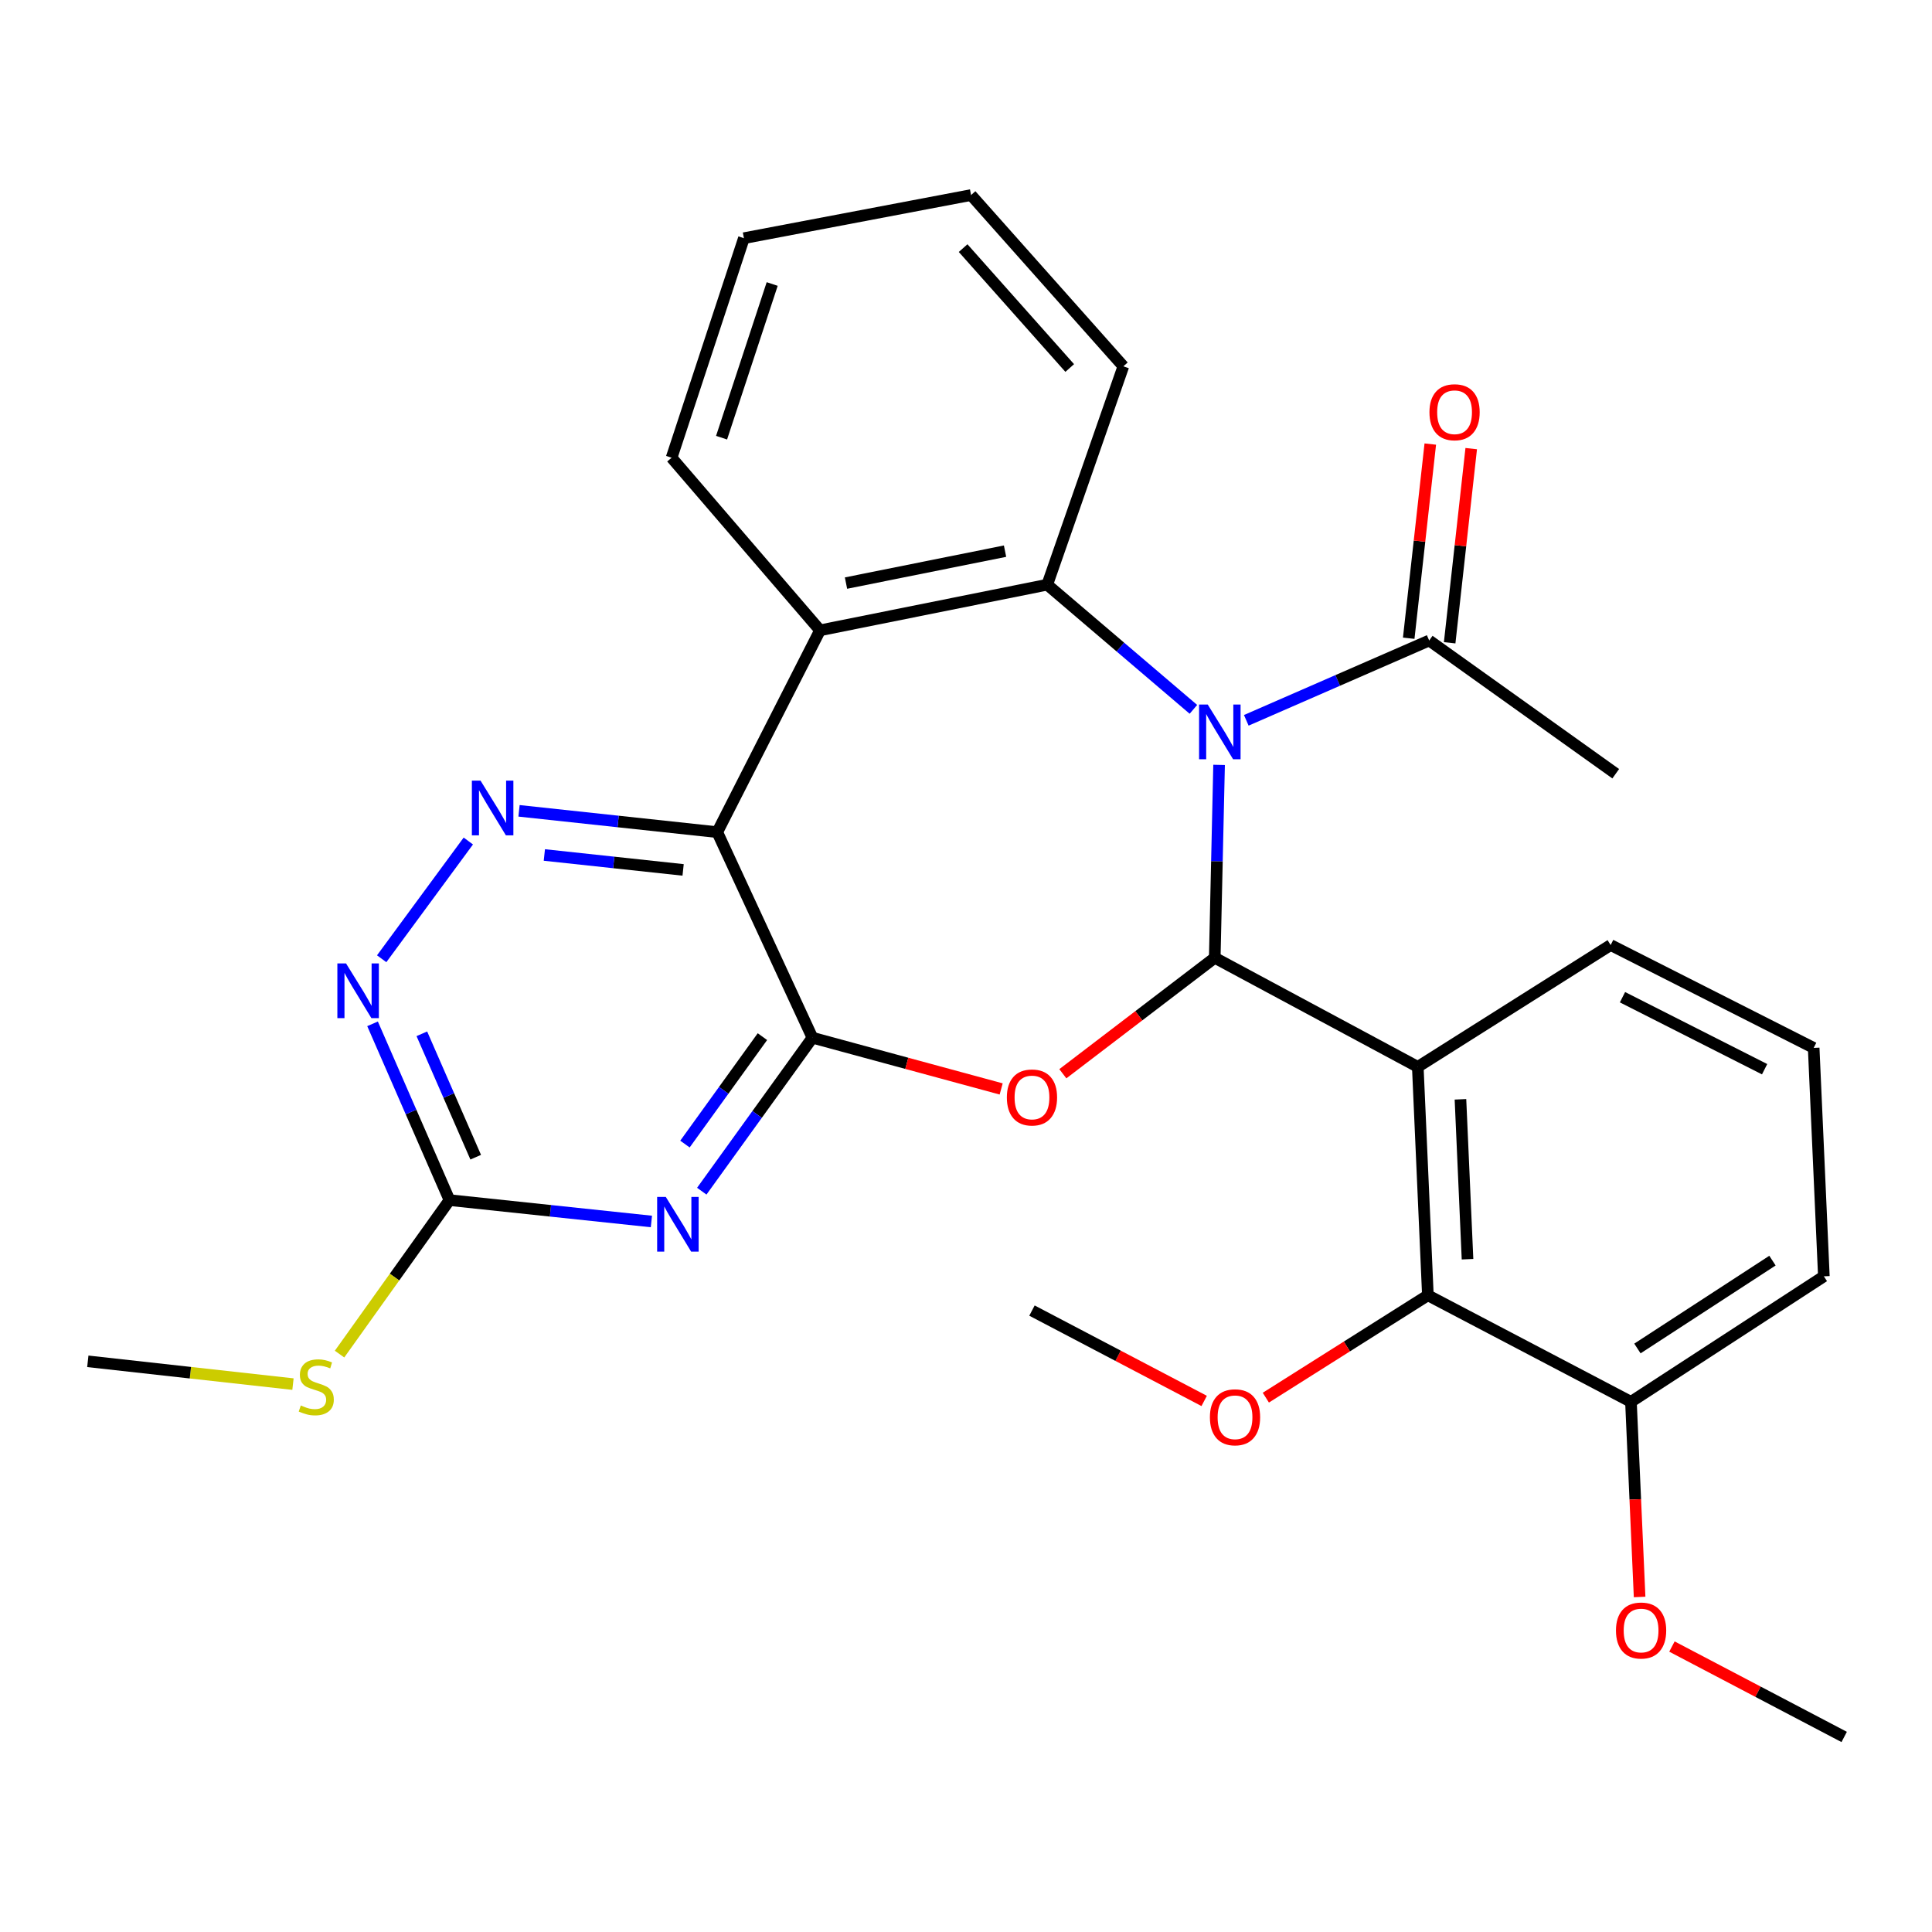 <?xml version='1.0' encoding='iso-8859-1'?>
<svg version='1.1' baseProfile='full'
              xmlns='http://www.w3.org/2000/svg'
                      xmlns:rdkit='http://www.rdkit.org/xml'
                      xmlns:xlink='http://www.w3.org/1999/xlink'
                  xml:space='preserve'
width='1000px' height='1000px' viewBox='0 0 1000 1000'>
<!-- END OF HEADER -->
<rect style='opacity:1.0;fill:#FFFFFF;stroke:none' width='1000' height='1000' x='0' y='0'> </rect>
<path class='bond-0' d='M 630.995,395.903 L 629.873,445.825' style='fill:none;fill-rule:evenodd;stroke:#0000FF;stroke-width:6px;stroke-linecap:butt;stroke-linejoin:miter;stroke-opacity:1' />
<path class='bond-0' d='M 629.873,445.825 L 628.75,495.748' style='fill:none;fill-rule:evenodd;stroke:#000000;stroke-width:6px;stroke-linecap:butt;stroke-linejoin:miter;stroke-opacity:1' />
<path class='bond-5' d='M 617.704,367.156 L 579.876,334.895' style='fill:none;fill-rule:evenodd;stroke:#0000FF;stroke-width:6px;stroke-linecap:butt;stroke-linejoin:miter;stroke-opacity:1' />
<path class='bond-5' d='M 579.876,334.895 L 542.048,302.635' style='fill:none;fill-rule:evenodd;stroke:#000000;stroke-width:6px;stroke-linecap:butt;stroke-linejoin:miter;stroke-opacity:1' />
<path class='bond-10' d='M 645.075,372.841 L 692.41,352.182' style='fill:none;fill-rule:evenodd;stroke:#0000FF;stroke-width:6px;stroke-linecap:butt;stroke-linejoin:miter;stroke-opacity:1' />
<path class='bond-10' d='M 692.41,352.182 L 739.745,331.523' style='fill:none;fill-rule:evenodd;stroke:#000000;stroke-width:6px;stroke-linecap:butt;stroke-linejoin:miter;stroke-opacity:1' />
<path class='bond-2' d='M 628.75,495.748 L 589.437,525.758' style='fill:none;fill-rule:evenodd;stroke:#000000;stroke-width:6px;stroke-linecap:butt;stroke-linejoin:miter;stroke-opacity:1' />
<path class='bond-2' d='M 589.437,525.758 L 550.123,555.769' style='fill:none;fill-rule:evenodd;stroke:#FF0000;stroke-width:6px;stroke-linecap:butt;stroke-linejoin:miter;stroke-opacity:1' />
<path class='bond-4' d='M 628.75,495.748 L 733.846,552.211' style='fill:none;fill-rule:evenodd;stroke:#000000;stroke-width:6px;stroke-linecap:butt;stroke-linejoin:miter;stroke-opacity:1' />
<path class='bond-1' d='M 420.511,537.121 L 469.358,550.379' style='fill:none;fill-rule:evenodd;stroke:#000000;stroke-width:6px;stroke-linecap:butt;stroke-linejoin:miter;stroke-opacity:1' />
<path class='bond-1' d='M 469.358,550.379 L 518.204,563.636' style='fill:none;fill-rule:evenodd;stroke:#FF0000;stroke-width:6px;stroke-linecap:butt;stroke-linejoin:miter;stroke-opacity:1' />
<path class='bond-6' d='M 420.511,537.121 L 391.873,576.837' style='fill:none;fill-rule:evenodd;stroke:#000000;stroke-width:6px;stroke-linecap:butt;stroke-linejoin:miter;stroke-opacity:1' />
<path class='bond-6' d='M 391.873,576.837 L 363.234,616.553' style='fill:none;fill-rule:evenodd;stroke:#0000FF;stroke-width:6px;stroke-linecap:butt;stroke-linejoin:miter;stroke-opacity:1' />
<path class='bond-6' d='M 394.627,536.566 L 374.58,564.367' style='fill:none;fill-rule:evenodd;stroke:#000000;stroke-width:6px;stroke-linecap:butt;stroke-linejoin:miter;stroke-opacity:1' />
<path class='bond-6' d='M 374.58,564.367 L 354.533,592.168' style='fill:none;fill-rule:evenodd;stroke:#0000FF;stroke-width:6px;stroke-linecap:butt;stroke-linejoin:miter;stroke-opacity:1' />
<path class='bond-29' d='M 420.511,537.121 L 371.25,430.721' style='fill:none;fill-rule:evenodd;stroke:#000000;stroke-width:6px;stroke-linecap:butt;stroke-linejoin:miter;stroke-opacity:1' />
<path class='bond-3' d='M 371.25,430.721 L 424.444,326.253' style='fill:none;fill-rule:evenodd;stroke:#000000;stroke-width:6px;stroke-linecap:butt;stroke-linejoin:miter;stroke-opacity:1' />
<path class='bond-8' d='M 371.25,430.721 L 319.949,425.202' style='fill:none;fill-rule:evenodd;stroke:#000000;stroke-width:6px;stroke-linecap:butt;stroke-linejoin:miter;stroke-opacity:1' />
<path class='bond-8' d='M 319.949,425.202 L 268.648,419.683' style='fill:none;fill-rule:evenodd;stroke:#0000FF;stroke-width:6px;stroke-linecap:butt;stroke-linejoin:miter;stroke-opacity:1' />
<path class='bond-8' d='M 353.579,450.264 L 317.668,446.4' style='fill:none;fill-rule:evenodd;stroke:#000000;stroke-width:6px;stroke-linecap:butt;stroke-linejoin:miter;stroke-opacity:1' />
<path class='bond-8' d='M 317.668,446.4 L 281.758,442.537' style='fill:none;fill-rule:evenodd;stroke:#0000FF;stroke-width:6px;stroke-linecap:butt;stroke-linejoin:miter;stroke-opacity:1' />
<path class='bond-11' d='M 733.846,552.211 L 739.07,670.443' style='fill:none;fill-rule:evenodd;stroke:#000000;stroke-width:6px;stroke-linecap:butt;stroke-linejoin:miter;stroke-opacity:1' />
<path class='bond-11' d='M 755.929,569.004 L 759.586,651.767' style='fill:none;fill-rule:evenodd;stroke:#000000;stroke-width:6px;stroke-linecap:butt;stroke-linejoin:miter;stroke-opacity:1' />
<path class='bond-16' d='M 733.846,552.211 L 833.672,489.15' style='fill:none;fill-rule:evenodd;stroke:#000000;stroke-width:6px;stroke-linecap:butt;stroke-linejoin:miter;stroke-opacity:1' />
<path class='bond-7' d='M 542.048,302.635 L 424.444,326.253' style='fill:none;fill-rule:evenodd;stroke:#000000;stroke-width:6px;stroke-linecap:butt;stroke-linejoin:miter;stroke-opacity:1' />
<path class='bond-7' d='M 520.21,285.275 L 437.887,301.807' style='fill:none;fill-rule:evenodd;stroke:#000000;stroke-width:6px;stroke-linecap:butt;stroke-linejoin:miter;stroke-opacity:1' />
<path class='bond-18' d='M 542.048,302.635 L 581.443,189.614' style='fill:none;fill-rule:evenodd;stroke:#000000;stroke-width:6px;stroke-linecap:butt;stroke-linejoin:miter;stroke-opacity:1' />
<path class='bond-9' d='M 337.165,632.238 L 284.911,626.71' style='fill:none;fill-rule:evenodd;stroke:#0000FF;stroke-width:6px;stroke-linecap:butt;stroke-linejoin:miter;stroke-opacity:1' />
<path class='bond-9' d='M 284.911,626.71 L 232.657,621.181' style='fill:none;fill-rule:evenodd;stroke:#000000;stroke-width:6px;stroke-linecap:butt;stroke-linejoin:miter;stroke-opacity:1' />
<path class='bond-19' d='M 424.444,326.253 L 347.62,236.921' style='fill:none;fill-rule:evenodd;stroke:#000000;stroke-width:6px;stroke-linecap:butt;stroke-linejoin:miter;stroke-opacity:1' />
<path class='bond-12' d='M 242.402,435.31 L 197.554,496.25' style='fill:none;fill-rule:evenodd;stroke:#0000FF;stroke-width:6px;stroke-linecap:butt;stroke-linejoin:miter;stroke-opacity:1' />
<path class='bond-15' d='M 232.657,621.181 L 204.201,661.031' style='fill:none;fill-rule:evenodd;stroke:#000000;stroke-width:6px;stroke-linecap:butt;stroke-linejoin:miter;stroke-opacity:1' />
<path class='bond-15' d='M 204.201,661.031 L 175.745,700.88' style='fill:none;fill-rule:evenodd;stroke:#CCCC00;stroke-width:6px;stroke-linecap:butt;stroke-linejoin:miter;stroke-opacity:1' />
<path class='bond-31' d='M 232.657,621.181 L 212.745,575.557' style='fill:none;fill-rule:evenodd;stroke:#000000;stroke-width:6px;stroke-linecap:butt;stroke-linejoin:miter;stroke-opacity:1' />
<path class='bond-31' d='M 212.745,575.557 L 192.832,529.932' style='fill:none;fill-rule:evenodd;stroke:#0000FF;stroke-width:6px;stroke-linecap:butt;stroke-linejoin:miter;stroke-opacity:1' />
<path class='bond-31' d='M 246.224,598.966 L 232.285,567.028' style='fill:none;fill-rule:evenodd;stroke:#000000;stroke-width:6px;stroke-linecap:butt;stroke-linejoin:miter;stroke-opacity:1' />
<path class='bond-31' d='M 232.285,567.028 L 218.346,535.091' style='fill:none;fill-rule:evenodd;stroke:#0000FF;stroke-width:6px;stroke-linecap:butt;stroke-linejoin:miter;stroke-opacity:1' />
<path class='bond-14' d='M 750.34,332.701 L 755.923,282.452' style='fill:none;fill-rule:evenodd;stroke:#000000;stroke-width:6px;stroke-linecap:butt;stroke-linejoin:miter;stroke-opacity:1' />
<path class='bond-14' d='M 755.923,282.452 L 761.505,232.203' style='fill:none;fill-rule:evenodd;stroke:#FF0000;stroke-width:6px;stroke-linecap:butt;stroke-linejoin:miter;stroke-opacity:1' />
<path class='bond-14' d='M 729.15,330.346 L 734.733,280.097' style='fill:none;fill-rule:evenodd;stroke:#000000;stroke-width:6px;stroke-linecap:butt;stroke-linejoin:miter;stroke-opacity:1' />
<path class='bond-14' d='M 734.733,280.097 L 740.315,229.848' style='fill:none;fill-rule:evenodd;stroke:#FF0000;stroke-width:6px;stroke-linecap:butt;stroke-linejoin:miter;stroke-opacity:1' />
<path class='bond-21' d='M 739.745,331.523 L 836.302,400.482' style='fill:none;fill-rule:evenodd;stroke:#000000;stroke-width:6px;stroke-linecap:butt;stroke-linejoin:miter;stroke-opacity:1' />
<path class='bond-13' d='M 739.07,670.443 L 844.178,725.591' style='fill:none;fill-rule:evenodd;stroke:#000000;stroke-width:6px;stroke-linecap:butt;stroke-linejoin:miter;stroke-opacity:1' />
<path class='bond-17' d='M 739.07,670.443 L 697.133,696.934' style='fill:none;fill-rule:evenodd;stroke:#000000;stroke-width:6px;stroke-linecap:butt;stroke-linejoin:miter;stroke-opacity:1' />
<path class='bond-17' d='M 697.133,696.934 L 655.196,723.426' style='fill:none;fill-rule:evenodd;stroke:#FF0000;stroke-width:6px;stroke-linecap:butt;stroke-linejoin:miter;stroke-opacity:1' />
<path class='bond-20' d='M 844.178,725.591 L 846.418,776.091' style='fill:none;fill-rule:evenodd;stroke:#000000;stroke-width:6px;stroke-linecap:butt;stroke-linejoin:miter;stroke-opacity:1' />
<path class='bond-20' d='M 846.418,776.091 L 848.659,826.59' style='fill:none;fill-rule:evenodd;stroke:#FF0000;stroke-width:6px;stroke-linecap:butt;stroke-linejoin:miter;stroke-opacity:1' />
<path class='bond-32' d='M 844.178,725.591 L 944.028,660.624' style='fill:none;fill-rule:evenodd;stroke:#000000;stroke-width:6px;stroke-linecap:butt;stroke-linejoin:miter;stroke-opacity:1' />
<path class='bond-32' d='M 847.528,697.975 L 917.423,652.498' style='fill:none;fill-rule:evenodd;stroke:#000000;stroke-width:6px;stroke-linecap:butt;stroke-linejoin:miter;stroke-opacity:1' />
<path class='bond-24' d='M 151.644,716.411 L 98.549,710.512' style='fill:none;fill-rule:evenodd;stroke:#CCCC00;stroke-width:6px;stroke-linecap:butt;stroke-linejoin:miter;stroke-opacity:1' />
<path class='bond-24' d='M 98.549,710.512 L 45.455,704.614' style='fill:none;fill-rule:evenodd;stroke:#000000;stroke-width:6px;stroke-linecap:butt;stroke-linejoin:miter;stroke-opacity:1' />
<path class='bond-22' d='M 833.672,489.15 L 938.757,542.392' style='fill:none;fill-rule:evenodd;stroke:#000000;stroke-width:6px;stroke-linecap:butt;stroke-linejoin:miter;stroke-opacity:1' />
<path class='bond-22' d='M 839.799,516.155 L 913.358,553.424' style='fill:none;fill-rule:evenodd;stroke:#000000;stroke-width:6px;stroke-linecap:butt;stroke-linejoin:miter;stroke-opacity:1' />
<path class='bond-25' d='M 623.277,725.124 L 578.712,701.74' style='fill:none;fill-rule:evenodd;stroke:#FF0000;stroke-width:6px;stroke-linecap:butt;stroke-linejoin:miter;stroke-opacity:1' />
<path class='bond-25' d='M 578.712,701.74 L 534.148,678.355' style='fill:none;fill-rule:evenodd;stroke:#000000;stroke-width:6px;stroke-linecap:butt;stroke-linejoin:miter;stroke-opacity:1' />
<path class='bond-27' d='M 581.443,189.614 L 502.618,100.958' style='fill:none;fill-rule:evenodd;stroke:#000000;stroke-width:6px;stroke-linecap:butt;stroke-linejoin:miter;stroke-opacity:1' />
<path class='bond-27' d='M 553.686,190.482 L 498.508,128.423' style='fill:none;fill-rule:evenodd;stroke:#000000;stroke-width:6px;stroke-linecap:butt;stroke-linejoin:miter;stroke-opacity:1' />
<path class='bond-30' d='M 347.62,236.921 L 385.049,123.285' style='fill:none;fill-rule:evenodd;stroke:#000000;stroke-width:6px;stroke-linecap:butt;stroke-linejoin:miter;stroke-opacity:1' />
<path class='bond-30' d='M 373.484,226.546 L 399.685,147' style='fill:none;fill-rule:evenodd;stroke:#000000;stroke-width:6px;stroke-linecap:butt;stroke-linejoin:miter;stroke-opacity:1' />
<path class='bond-26' d='M 865.393,852.251 L 909.969,875.646' style='fill:none;fill-rule:evenodd;stroke:#FF0000;stroke-width:6px;stroke-linecap:butt;stroke-linejoin:miter;stroke-opacity:1' />
<path class='bond-26' d='M 909.969,875.646 L 954.545,899.042' style='fill:none;fill-rule:evenodd;stroke:#000000;stroke-width:6px;stroke-linecap:butt;stroke-linejoin:miter;stroke-opacity:1' />
<path class='bond-23' d='M 938.757,542.392 L 944.028,660.624' style='fill:none;fill-rule:evenodd;stroke:#000000;stroke-width:6px;stroke-linecap:butt;stroke-linejoin:miter;stroke-opacity:1' />
<path class='bond-28' d='M 502.618,100.958 L 385.049,123.285' style='fill:none;fill-rule:evenodd;stroke:#000000;stroke-width:6px;stroke-linecap:butt;stroke-linejoin:miter;stroke-opacity:1' />
<path  class='atom-0' d='M 625.119 364.659
L 634.399 379.659
Q 635.319 381.139, 636.799 383.819
Q 638.279 386.499, 638.359 386.659
L 638.359 364.659
L 642.119 364.659
L 642.119 392.979
L 638.239 392.979
L 628.279 376.579
Q 627.119 374.659, 625.879 372.459
Q 624.679 370.259, 624.319 369.579
L 624.319 392.979
L 620.639 392.979
L 620.639 364.659
L 625.119 364.659
' fill='#0000FF'/>
<path  class='atom-3' d='M 521.148 568.044
Q 521.148 561.244, 524.508 557.444
Q 527.868 553.644, 534.148 553.644
Q 540.428 553.644, 543.788 557.444
Q 547.148 561.244, 547.148 568.044
Q 547.148 574.924, 543.748 578.844
Q 540.348 582.724, 534.148 582.724
Q 527.908 582.724, 524.508 578.844
Q 521.148 574.964, 521.148 568.044
M 534.148 579.524
Q 538.468 579.524, 540.788 576.644
Q 543.148 573.724, 543.148 568.044
Q 543.148 562.484, 540.788 559.684
Q 538.468 556.844, 534.148 556.844
Q 529.828 556.844, 527.468 559.644
Q 525.148 562.444, 525.148 568.044
Q 525.148 573.764, 527.468 576.644
Q 529.828 579.524, 534.148 579.524
' fill='#FF0000'/>
<path  class='atom-7' d='M 344.617 619.529
L 353.897 634.529
Q 354.817 636.009, 356.297 638.689
Q 357.777 641.369, 357.857 641.529
L 357.857 619.529
L 361.617 619.529
L 361.617 647.849
L 357.737 647.849
L 347.777 631.449
Q 346.617 629.529, 345.377 627.329
Q 344.177 625.129, 343.817 624.449
L 343.817 647.849
L 340.137 647.849
L 340.137 619.529
L 344.617 619.529
' fill='#0000FF'/>
<path  class='atom-9' d='M 248.724 404.054
L 258.004 419.054
Q 258.924 420.534, 260.404 423.214
Q 261.884 425.894, 261.964 426.054
L 261.964 404.054
L 265.724 404.054
L 265.724 432.374
L 261.844 432.374
L 251.884 415.974
Q 250.724 414.054, 249.484 411.854
Q 248.284 409.654, 247.924 408.974
L 247.924 432.374
L 244.244 432.374
L 244.244 404.054
L 248.724 404.054
' fill='#0000FF'/>
<path  class='atom-13' d='M 179.102 498.656
L 188.382 513.656
Q 189.302 515.136, 190.782 517.816
Q 192.262 520.496, 192.342 520.656
L 192.342 498.656
L 196.102 498.656
L 196.102 526.976
L 192.222 526.976
L 182.262 510.576
Q 181.102 508.656, 179.862 506.456
Q 178.662 504.256, 178.302 503.576
L 178.302 526.976
L 174.622 526.976
L 174.622 498.656
L 179.102 498.656
' fill='#0000FF'/>
<path  class='atom-15' d='M 739.881 213.371
Q 739.881 206.571, 743.241 202.771
Q 746.601 198.971, 752.881 198.971
Q 759.161 198.971, 762.521 202.771
Q 765.881 206.571, 765.881 213.371
Q 765.881 220.251, 762.481 224.171
Q 759.081 228.051, 752.881 228.051
Q 746.641 228.051, 743.241 224.171
Q 739.881 220.291, 739.881 213.371
M 752.881 224.851
Q 757.201 224.851, 759.521 221.971
Q 761.881 219.051, 761.881 213.371
Q 761.881 207.811, 759.521 205.011
Q 757.201 202.171, 752.881 202.171
Q 748.561 202.171, 746.201 204.971
Q 743.881 207.771, 743.881 213.371
Q 743.881 219.091, 746.201 221.971
Q 748.561 224.851, 752.881 224.851
' fill='#FF0000'/>
<path  class='atom-16' d='M 155.698 727.47
Q 156.018 727.59, 157.338 728.15
Q 158.658 728.71, 160.098 729.07
Q 161.578 729.39, 163.018 729.39
Q 165.698 729.39, 167.258 728.11
Q 168.818 726.79, 168.818 724.51
Q 168.818 722.95, 168.018 721.99
Q 167.258 721.03, 166.058 720.51
Q 164.858 719.99, 162.858 719.39
Q 160.338 718.63, 158.818 717.91
Q 157.338 717.19, 156.258 715.67
Q 155.218 714.15, 155.218 711.59
Q 155.218 708.03, 157.618 705.83
Q 160.058 703.63, 164.858 703.63
Q 168.138 703.63, 171.858 705.19
L 170.938 708.27
Q 167.538 706.87, 164.978 706.87
Q 162.218 706.87, 160.698 708.03
Q 159.178 709.15, 159.218 711.11
Q 159.218 712.63, 159.978 713.55
Q 160.778 714.47, 161.898 714.99
Q 163.058 715.51, 164.978 716.11
Q 167.538 716.91, 169.058 717.71
Q 170.578 718.51, 171.658 720.15
Q 172.778 721.75, 172.778 724.51
Q 172.778 728.43, 170.138 730.55
Q 167.538 732.63, 163.178 732.63
Q 160.658 732.63, 158.738 732.07
Q 156.858 731.55, 154.618 730.63
L 155.698 727.47
' fill='#CCCC00'/>
<path  class='atom-18' d='M 626.244 733.583
Q 626.244 726.783, 629.604 722.983
Q 632.964 719.183, 639.244 719.183
Q 645.524 719.183, 648.884 722.983
Q 652.244 726.783, 652.244 733.583
Q 652.244 740.463, 648.844 744.383
Q 645.444 748.263, 639.244 748.263
Q 633.004 748.263, 629.604 744.383
Q 626.244 740.503, 626.244 733.583
M 639.244 745.063
Q 643.564 745.063, 645.884 742.183
Q 648.244 739.263, 648.244 733.583
Q 648.244 728.023, 645.884 725.223
Q 643.564 722.383, 639.244 722.383
Q 634.924 722.383, 632.564 725.183
Q 630.244 727.983, 630.244 733.583
Q 630.244 739.303, 632.564 742.183
Q 634.924 745.063, 639.244 745.063
' fill='#FF0000'/>
<path  class='atom-21' d='M 836.425 843.95
Q 836.425 837.15, 839.785 833.35
Q 843.145 829.55, 849.425 829.55
Q 855.705 829.55, 859.065 833.35
Q 862.425 837.15, 862.425 843.95
Q 862.425 850.83, 859.025 854.75
Q 855.625 858.63, 849.425 858.63
Q 843.185 858.63, 839.785 854.75
Q 836.425 850.87, 836.425 843.95
M 849.425 855.43
Q 853.745 855.43, 856.065 852.55
Q 858.425 849.63, 858.425 843.95
Q 858.425 838.39, 856.065 835.59
Q 853.745 832.75, 849.425 832.75
Q 845.105 832.75, 842.745 835.55
Q 840.425 838.35, 840.425 843.95
Q 840.425 849.67, 842.745 852.55
Q 845.105 855.43, 849.425 855.43
' fill='#FF0000'/>
</svg>
